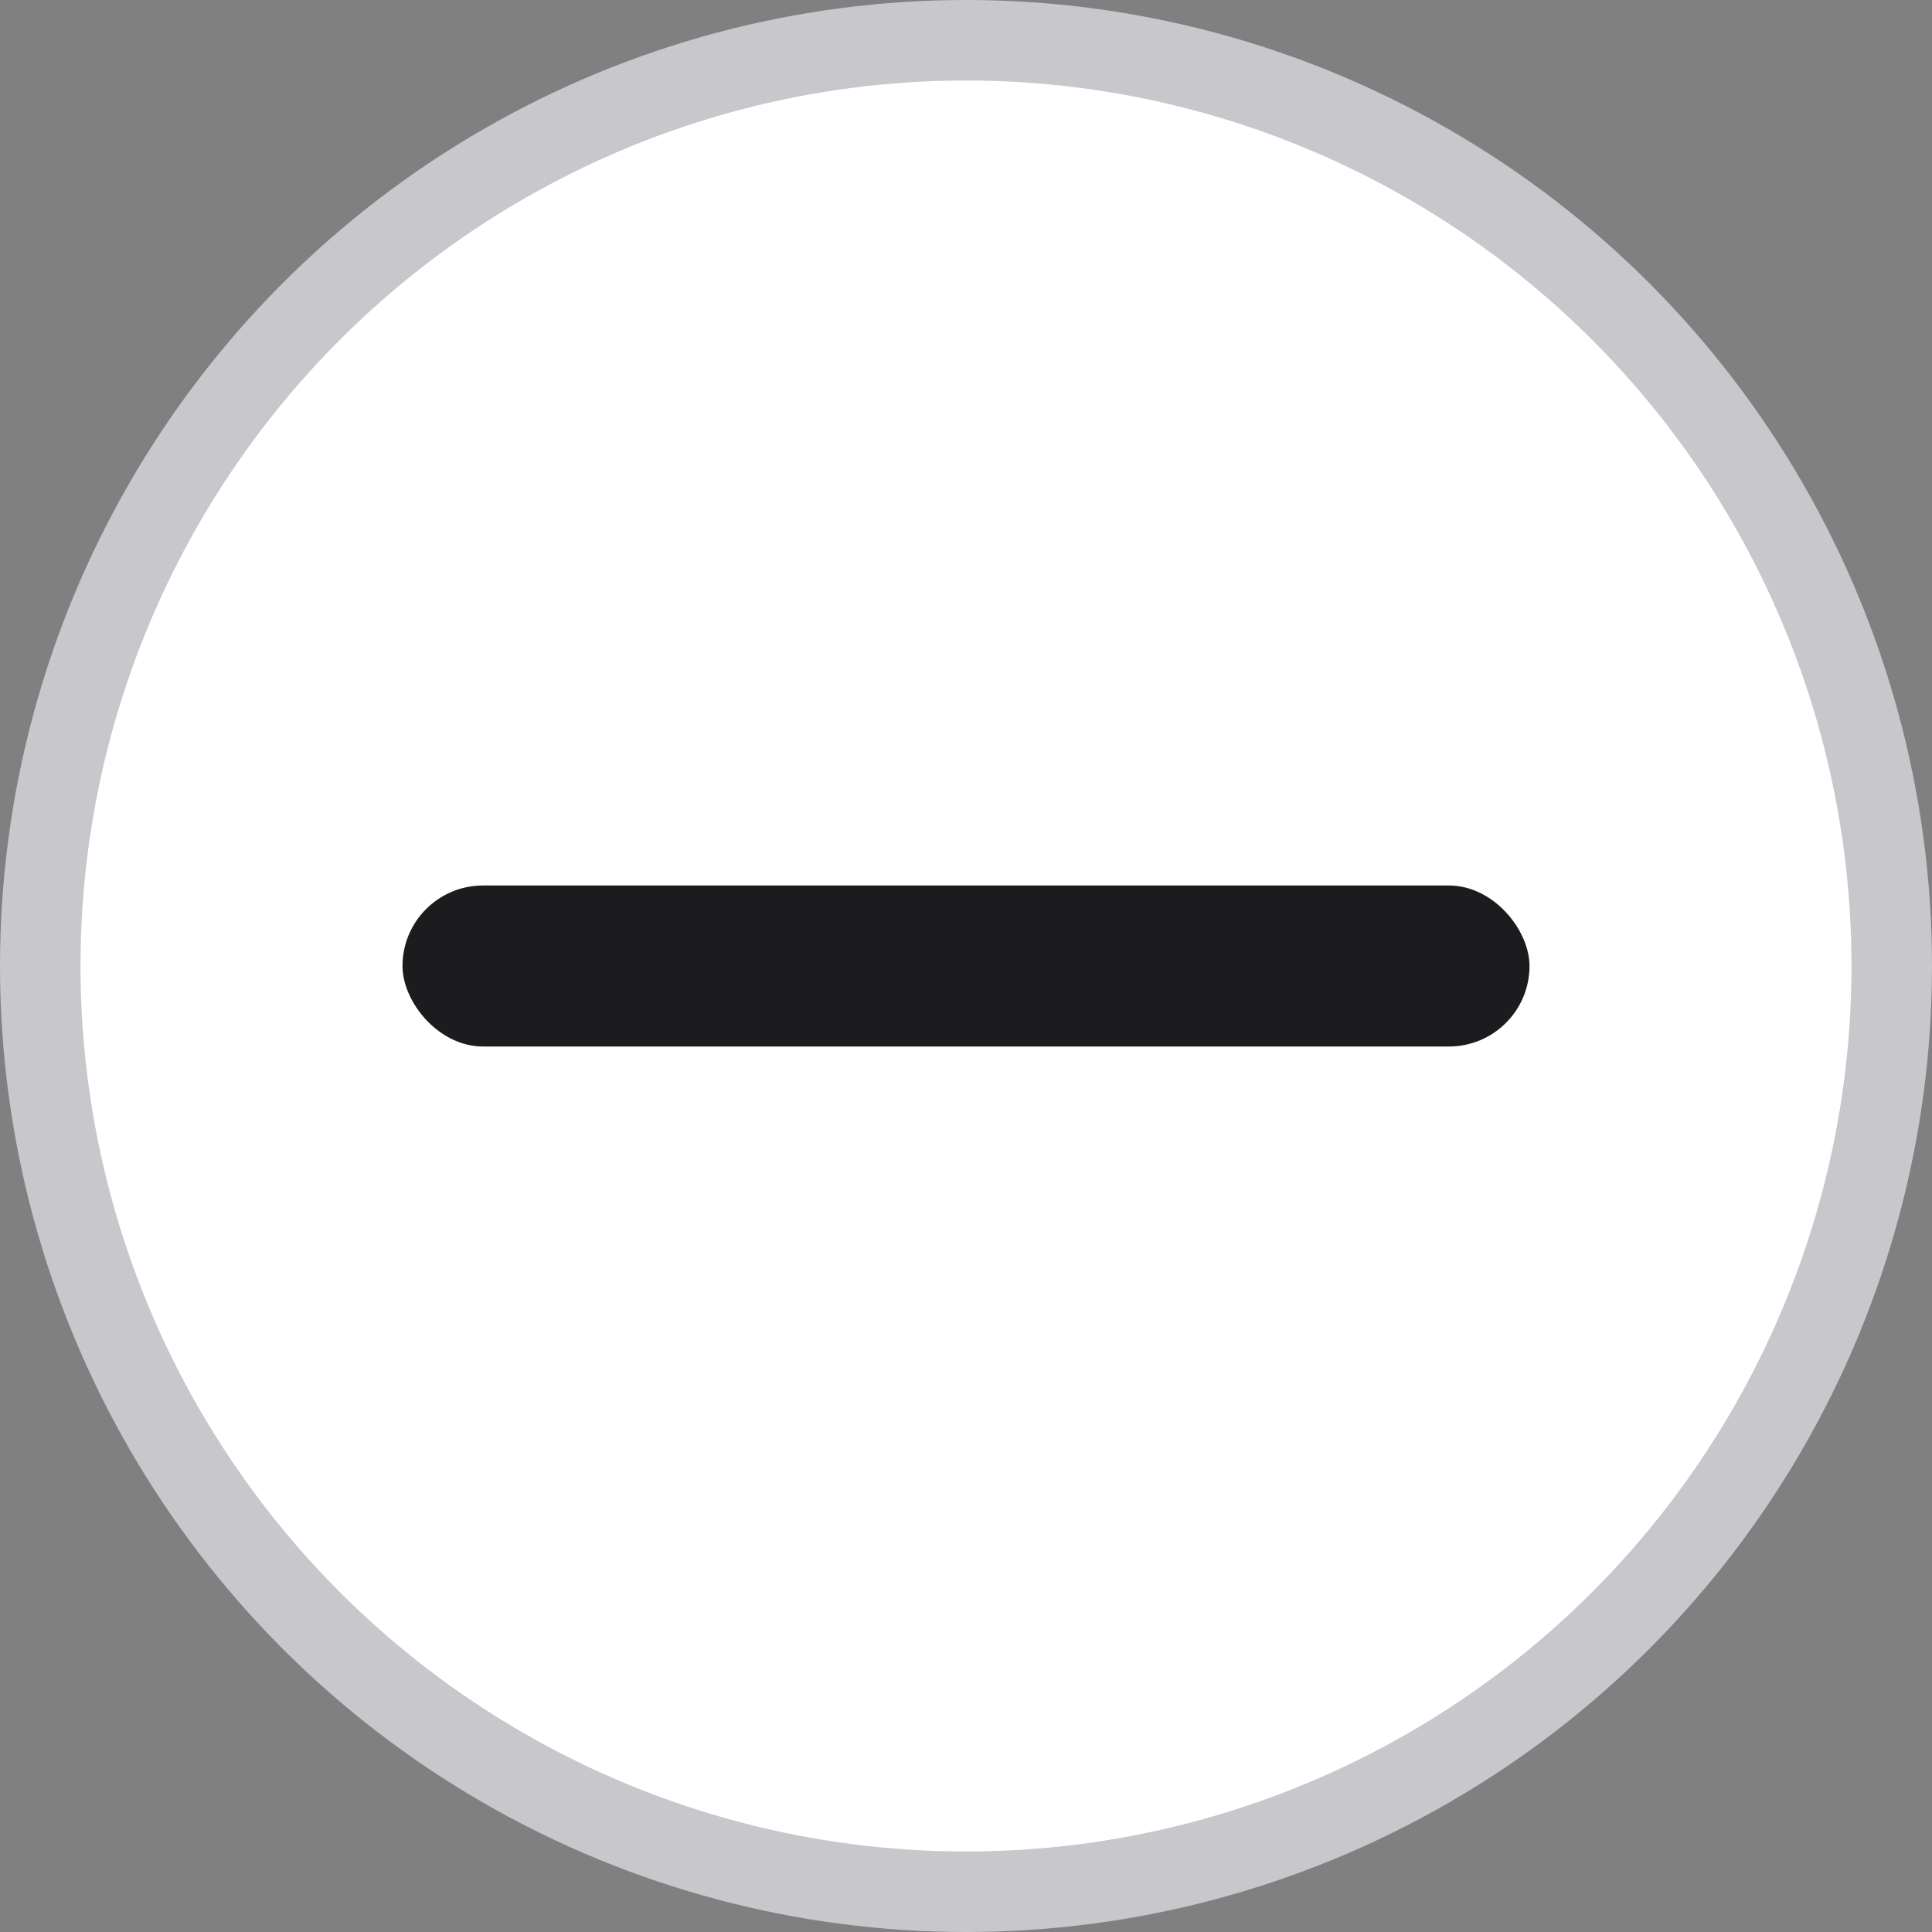 <svg width="24" height="24" viewBox="0 0 24 24" fill="none" xmlns="http://www.w3.org/2000/svg">
<rect x="0" y="0" width="24" height="24" fill="#808080" stroke="none"/>
<g id="icon_minus">
<circle id="Ellipse 175" cx="12" cy="12" r="11.5" fill="white" stroke="#C7C7CC"/>
<rect id="Rectangle 1331" x="5" y="11" width="14" height="2" rx="1" fill="#1C1C1E"/>
</g>
</svg>
